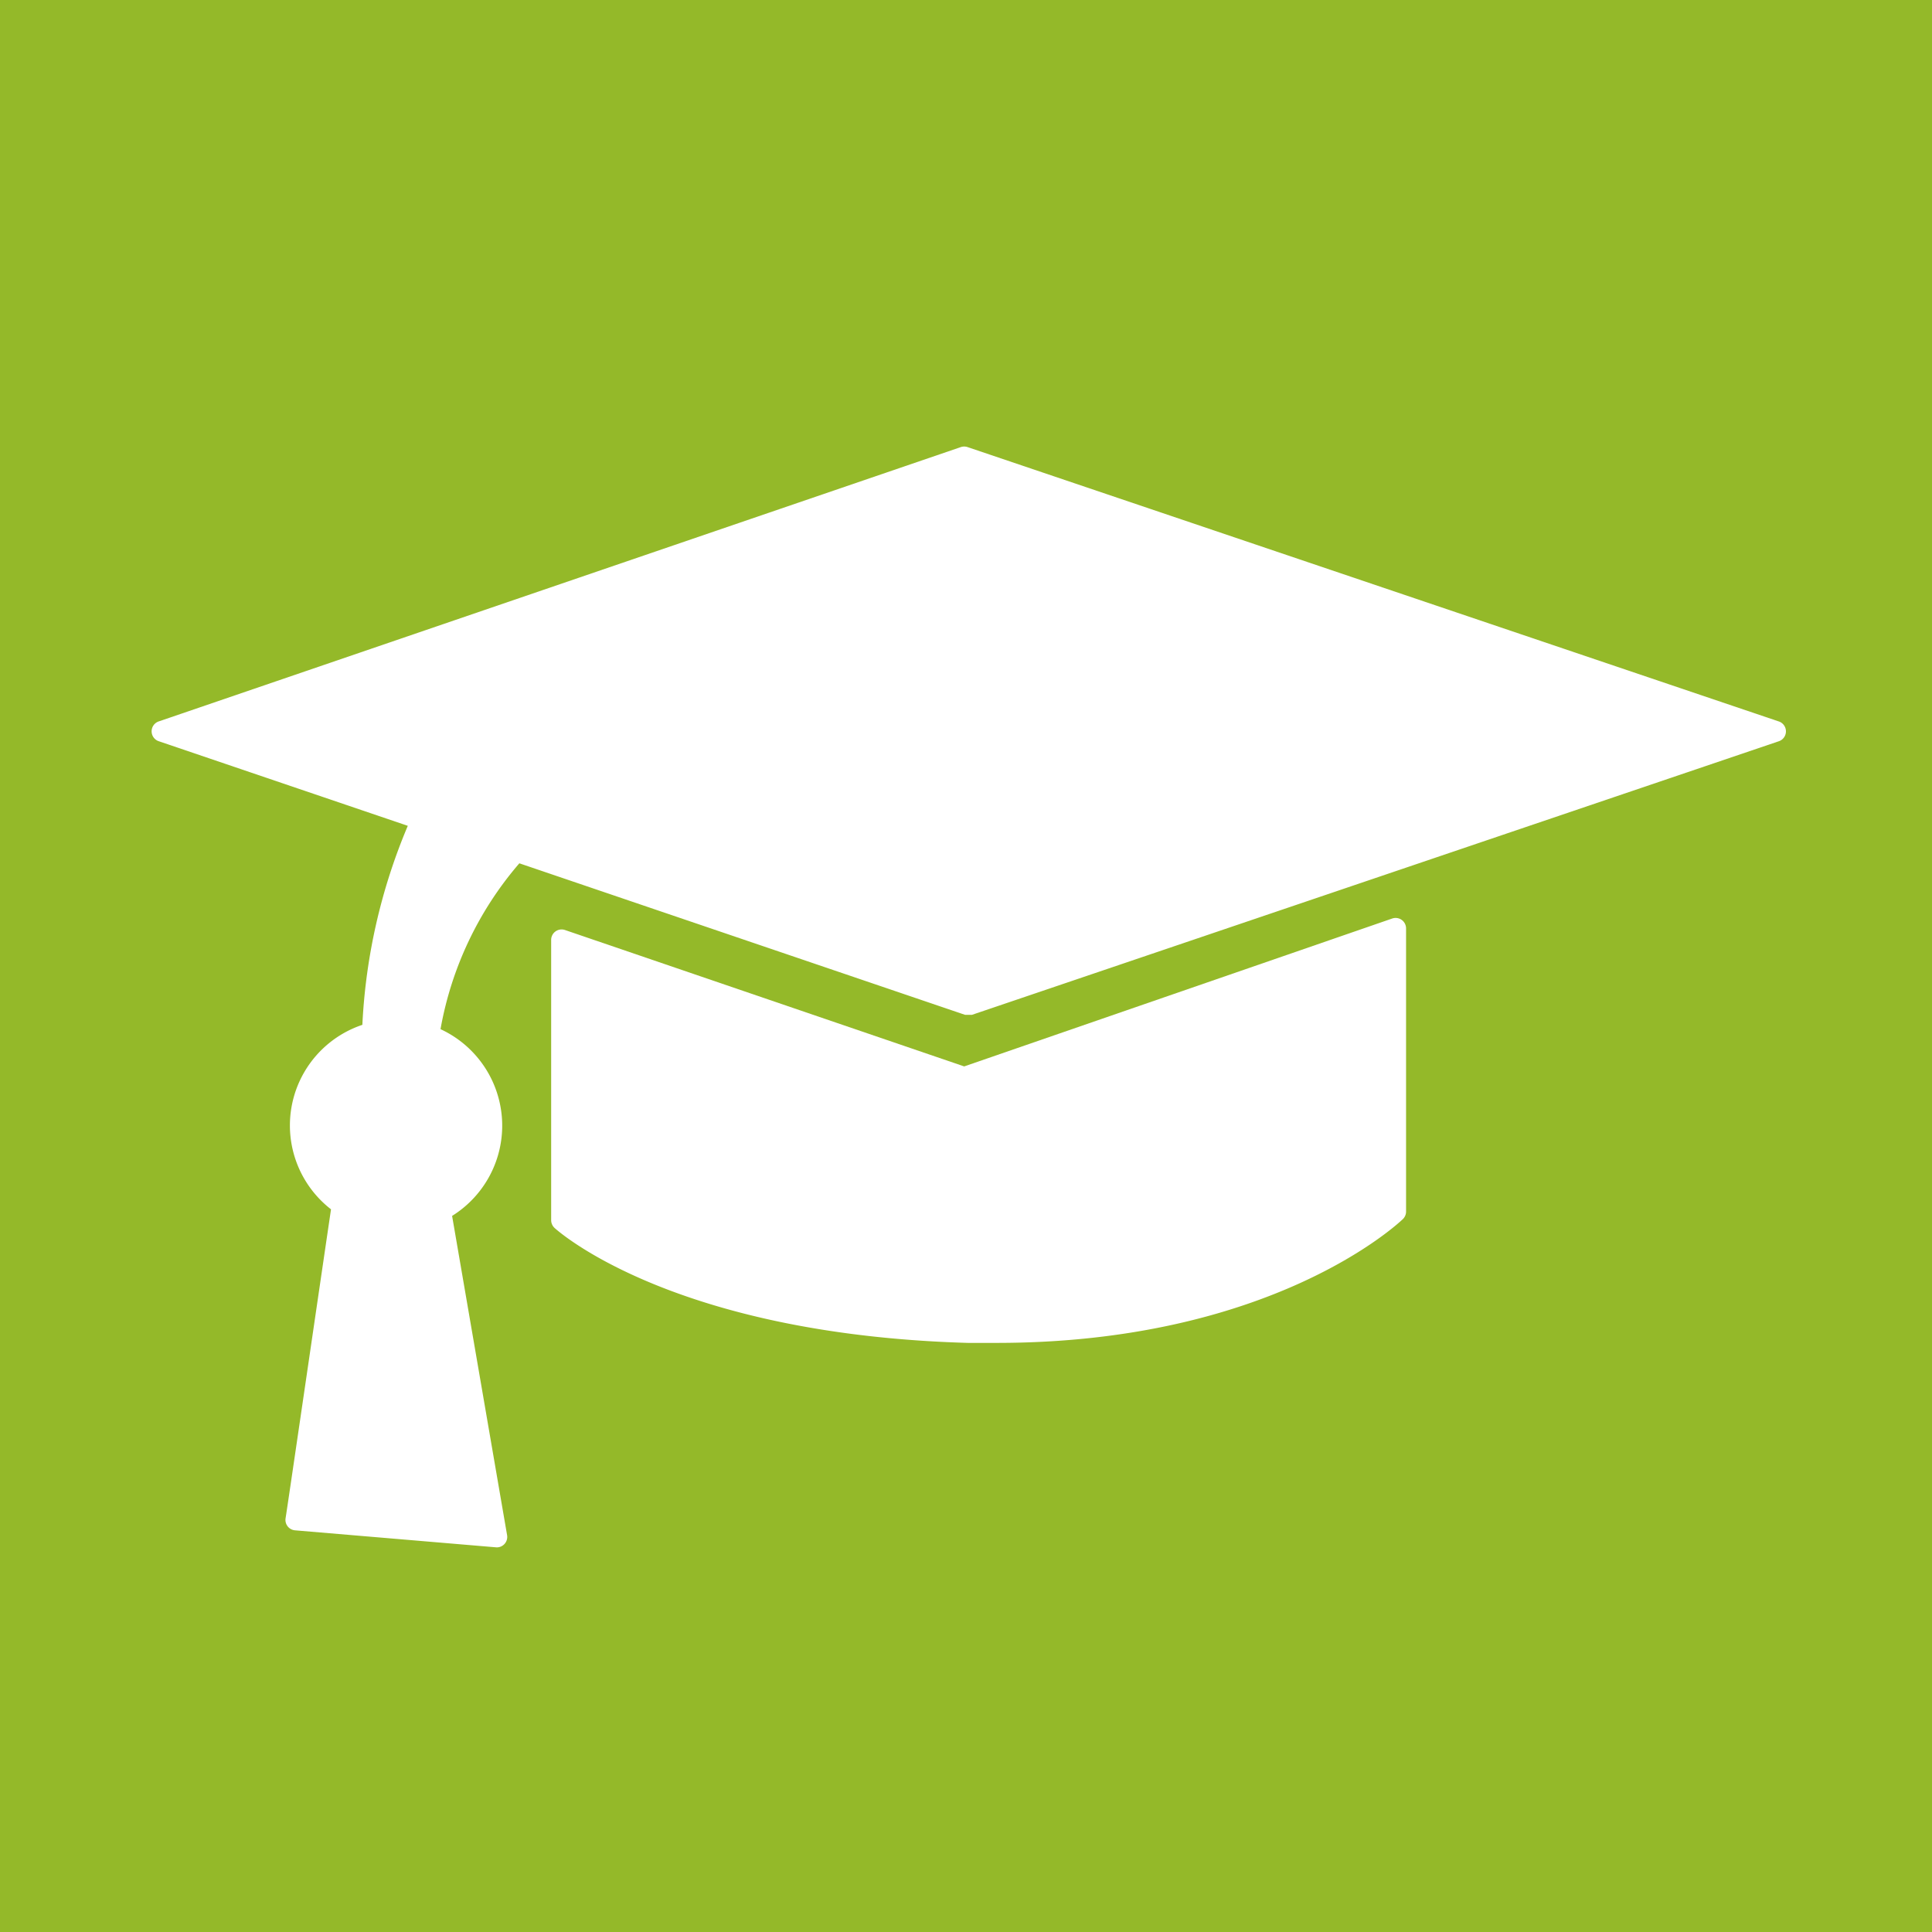 <svg id="Ebene_1" data-name="Ebene 1" xmlns="http://www.w3.org/2000/svg" viewBox="0 0 85.04 85.04"><defs><style>.cls-1{fill:#94b929;}.cls-2{fill:#fff;}</style></defs><title>aus_weiterbildung</title><rect class="cls-1" width="85.04" height="85.04"/><path class="cls-2" d="M78.28,31.75L42.59,19.68a0.47,0.47,0,0,0-.3,0L7,31.75a0.46,0.46,0,0,0,0,.88l10.95,3.72a25.65,25.65,0,0,0-2,8.76,4.67,4.67,0,0,0-1.38,8.12c-0.59,4-1.92,13.12-2,13.6a0.46,0.46,0,0,0,.42.53l8.87,0.75h0a0.46,0.46,0,0,0,.46-0.54L19.9,53.52a4.68,4.68,0,0,0-.51-8.22A15.26,15.26,0,0,1,22.86,38l19.62,6.67,0.15,0,0.15,0L78.29,32.63A0.46,0.46,0,0,0,78.28,31.75Z"/><path class="cls-2" d="M61.28,40.43L42.44,46.94l-17.56-6a0.46,0.46,0,0,0-.62.44V53.71a0.47,0.47,0,0,0,.15.34c0.21,0.19,5.3,4.69,18.2,5.06l1.25,0c12.06,0,17.65-5.22,17.89-5.45a0.46,0.46,0,0,0,.14-0.34V40.87A0.46,0.46,0,0,0,61.28,40.43Z"/></svg>